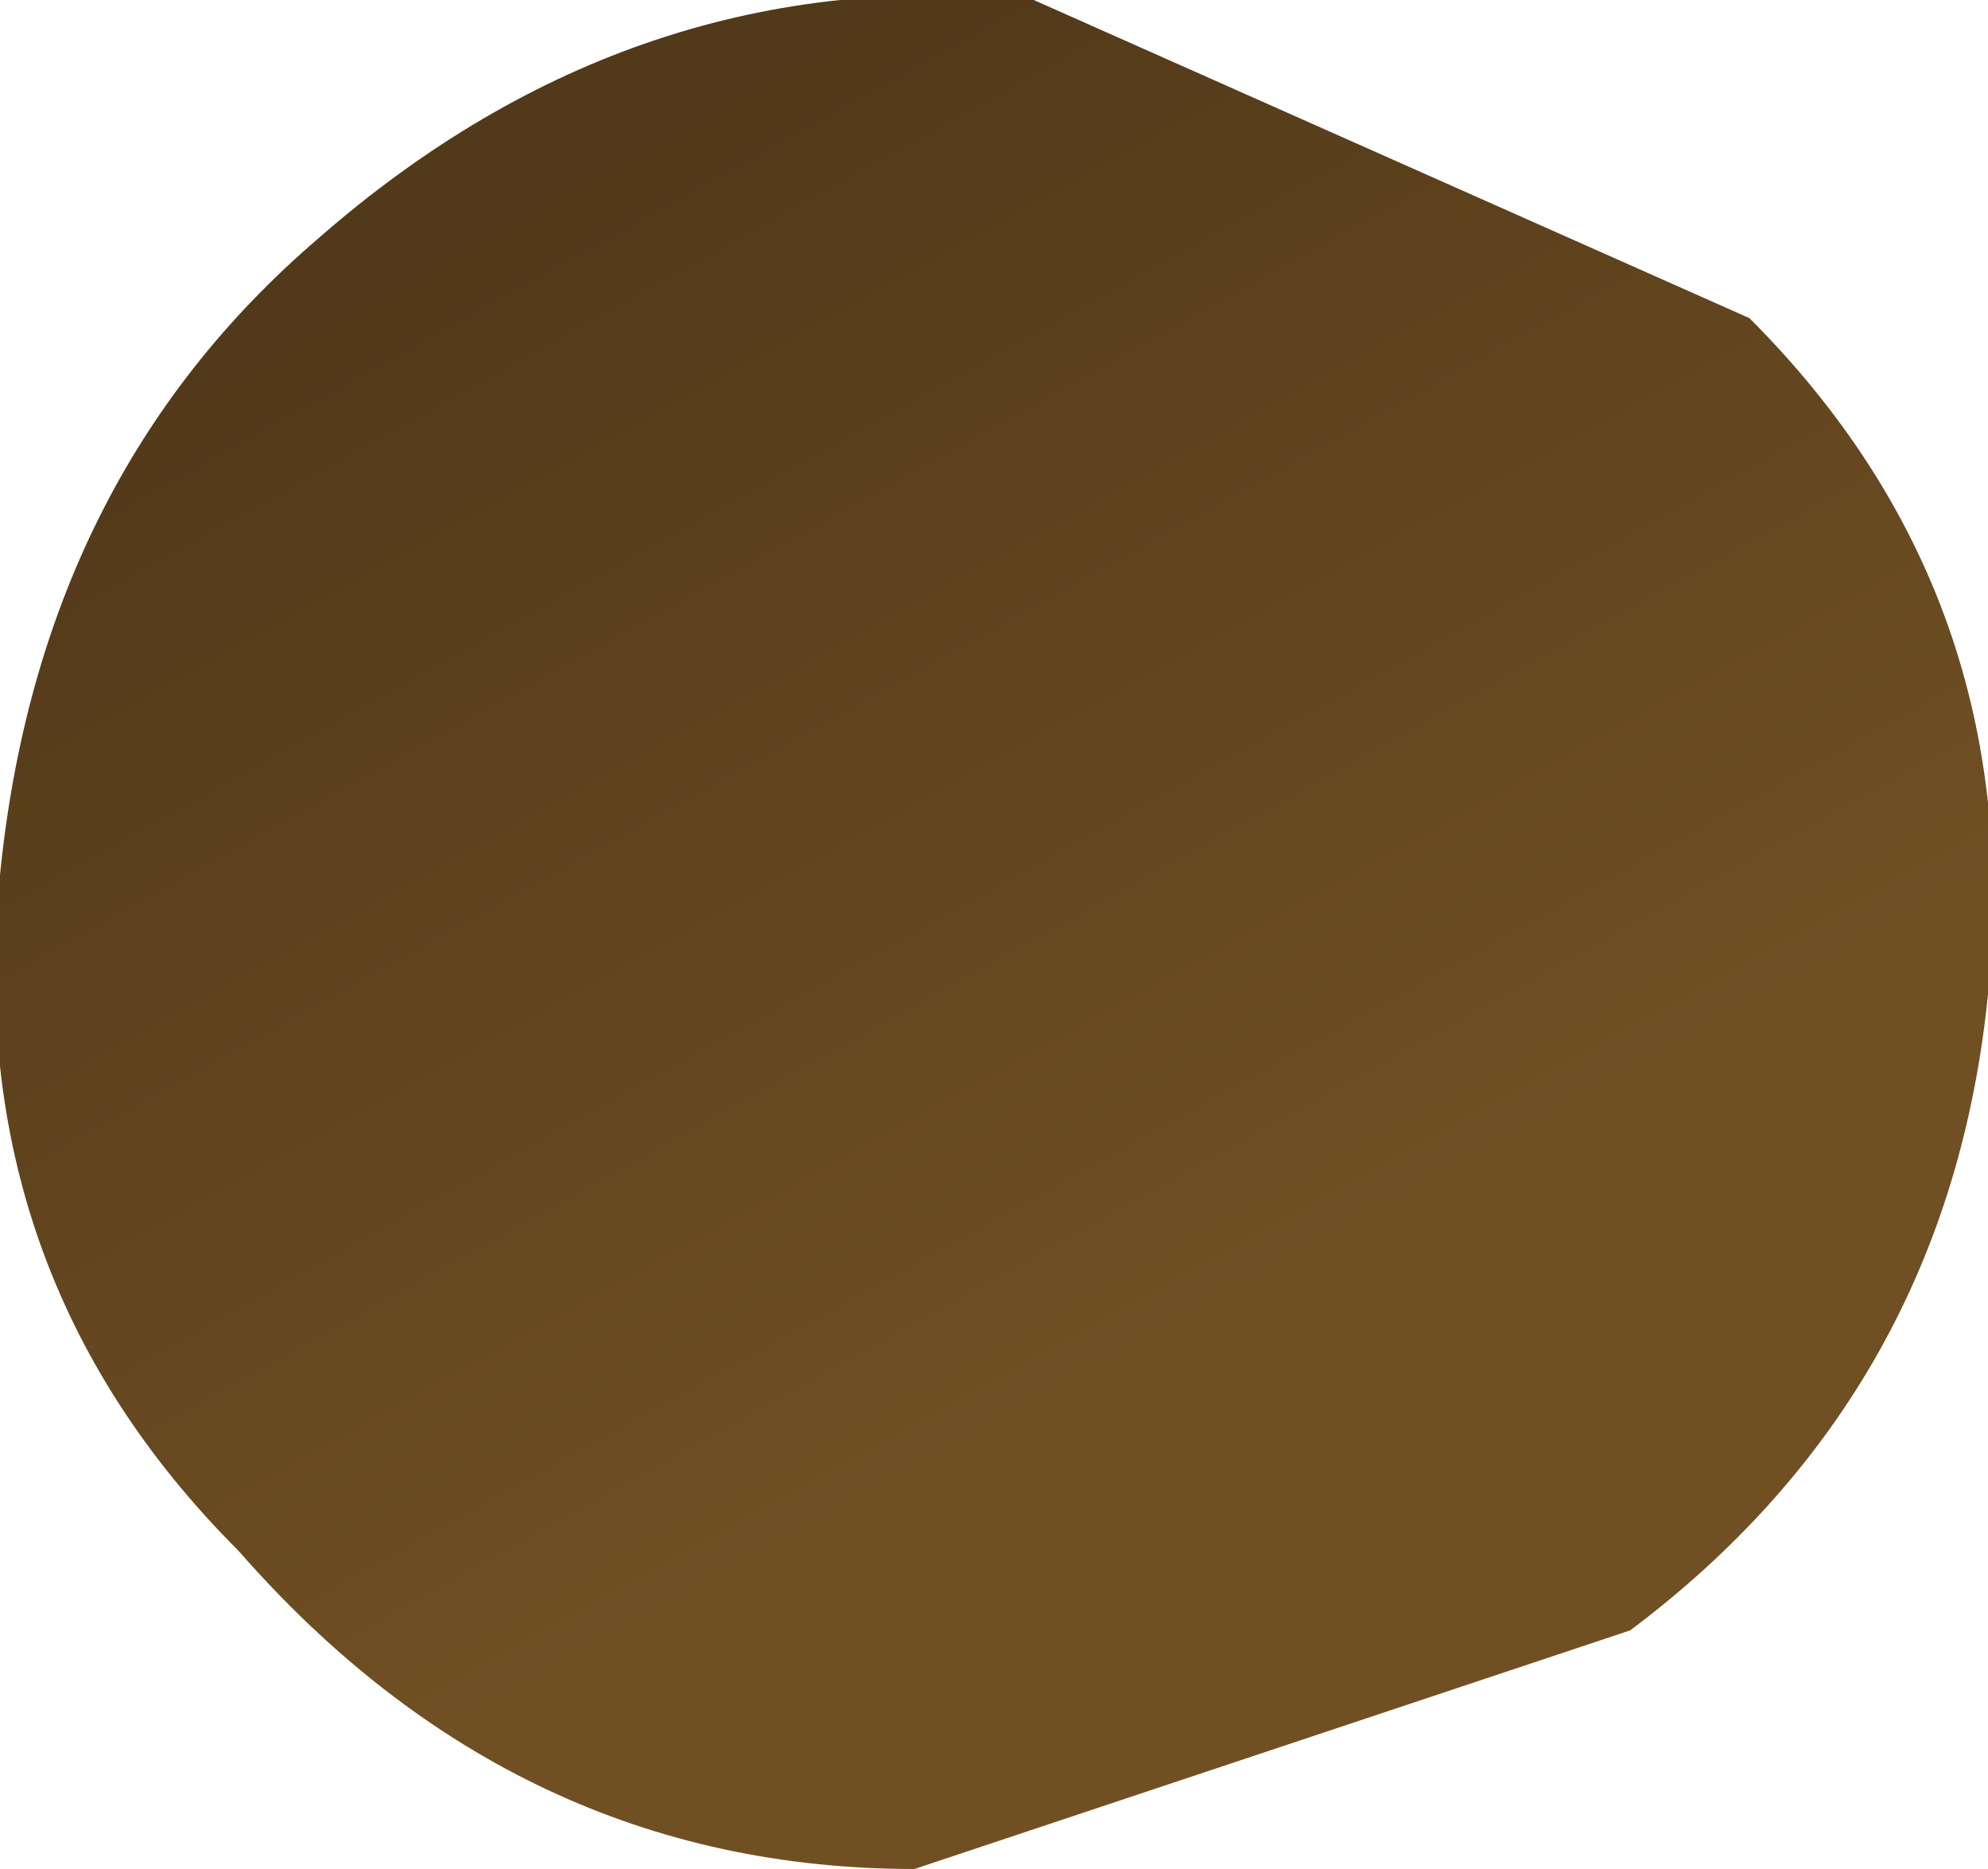 <?xml version="1.0" encoding="UTF-8" standalone="no"?>
<svg xmlns:xlink="http://www.w3.org/1999/xlink" height="2.35px" width="2.5px" xmlns="http://www.w3.org/2000/svg">
  <g transform="matrix(1.0, 0.0, 0.0, 1.0, 0.0, 0.0)">
    <path d="M1.15 2.35 Q0.65 2.35 0.3 1.95 -0.05 1.6 0.0 1.1 0.05 0.6 0.4 0.3 0.8 -0.05 1.3 0.0 L2.2 0.4 Q2.55 0.75 2.5 1.25 2.45 1.75 2.05 2.05 L1.15 2.35" fill="url(#gradient0)" fill-rule="evenodd" stroke="none"/>
  </g>
  <defs>
    <linearGradient gradientTransform="matrix(5.0E-4, 9.0E-4, 9.0E-4, -5.0E-4, 1.1, 0.95)" gradientUnits="userSpaceOnUse" id="gradient0" spreadMethod="pad" x1="-819.2" x2="819.2">
      <stop offset="0.004" stop-color="#523919"/>
      <stop offset="1.0" stop-color="#705023"/>
    </linearGradient>
  </defs>
</svg>
